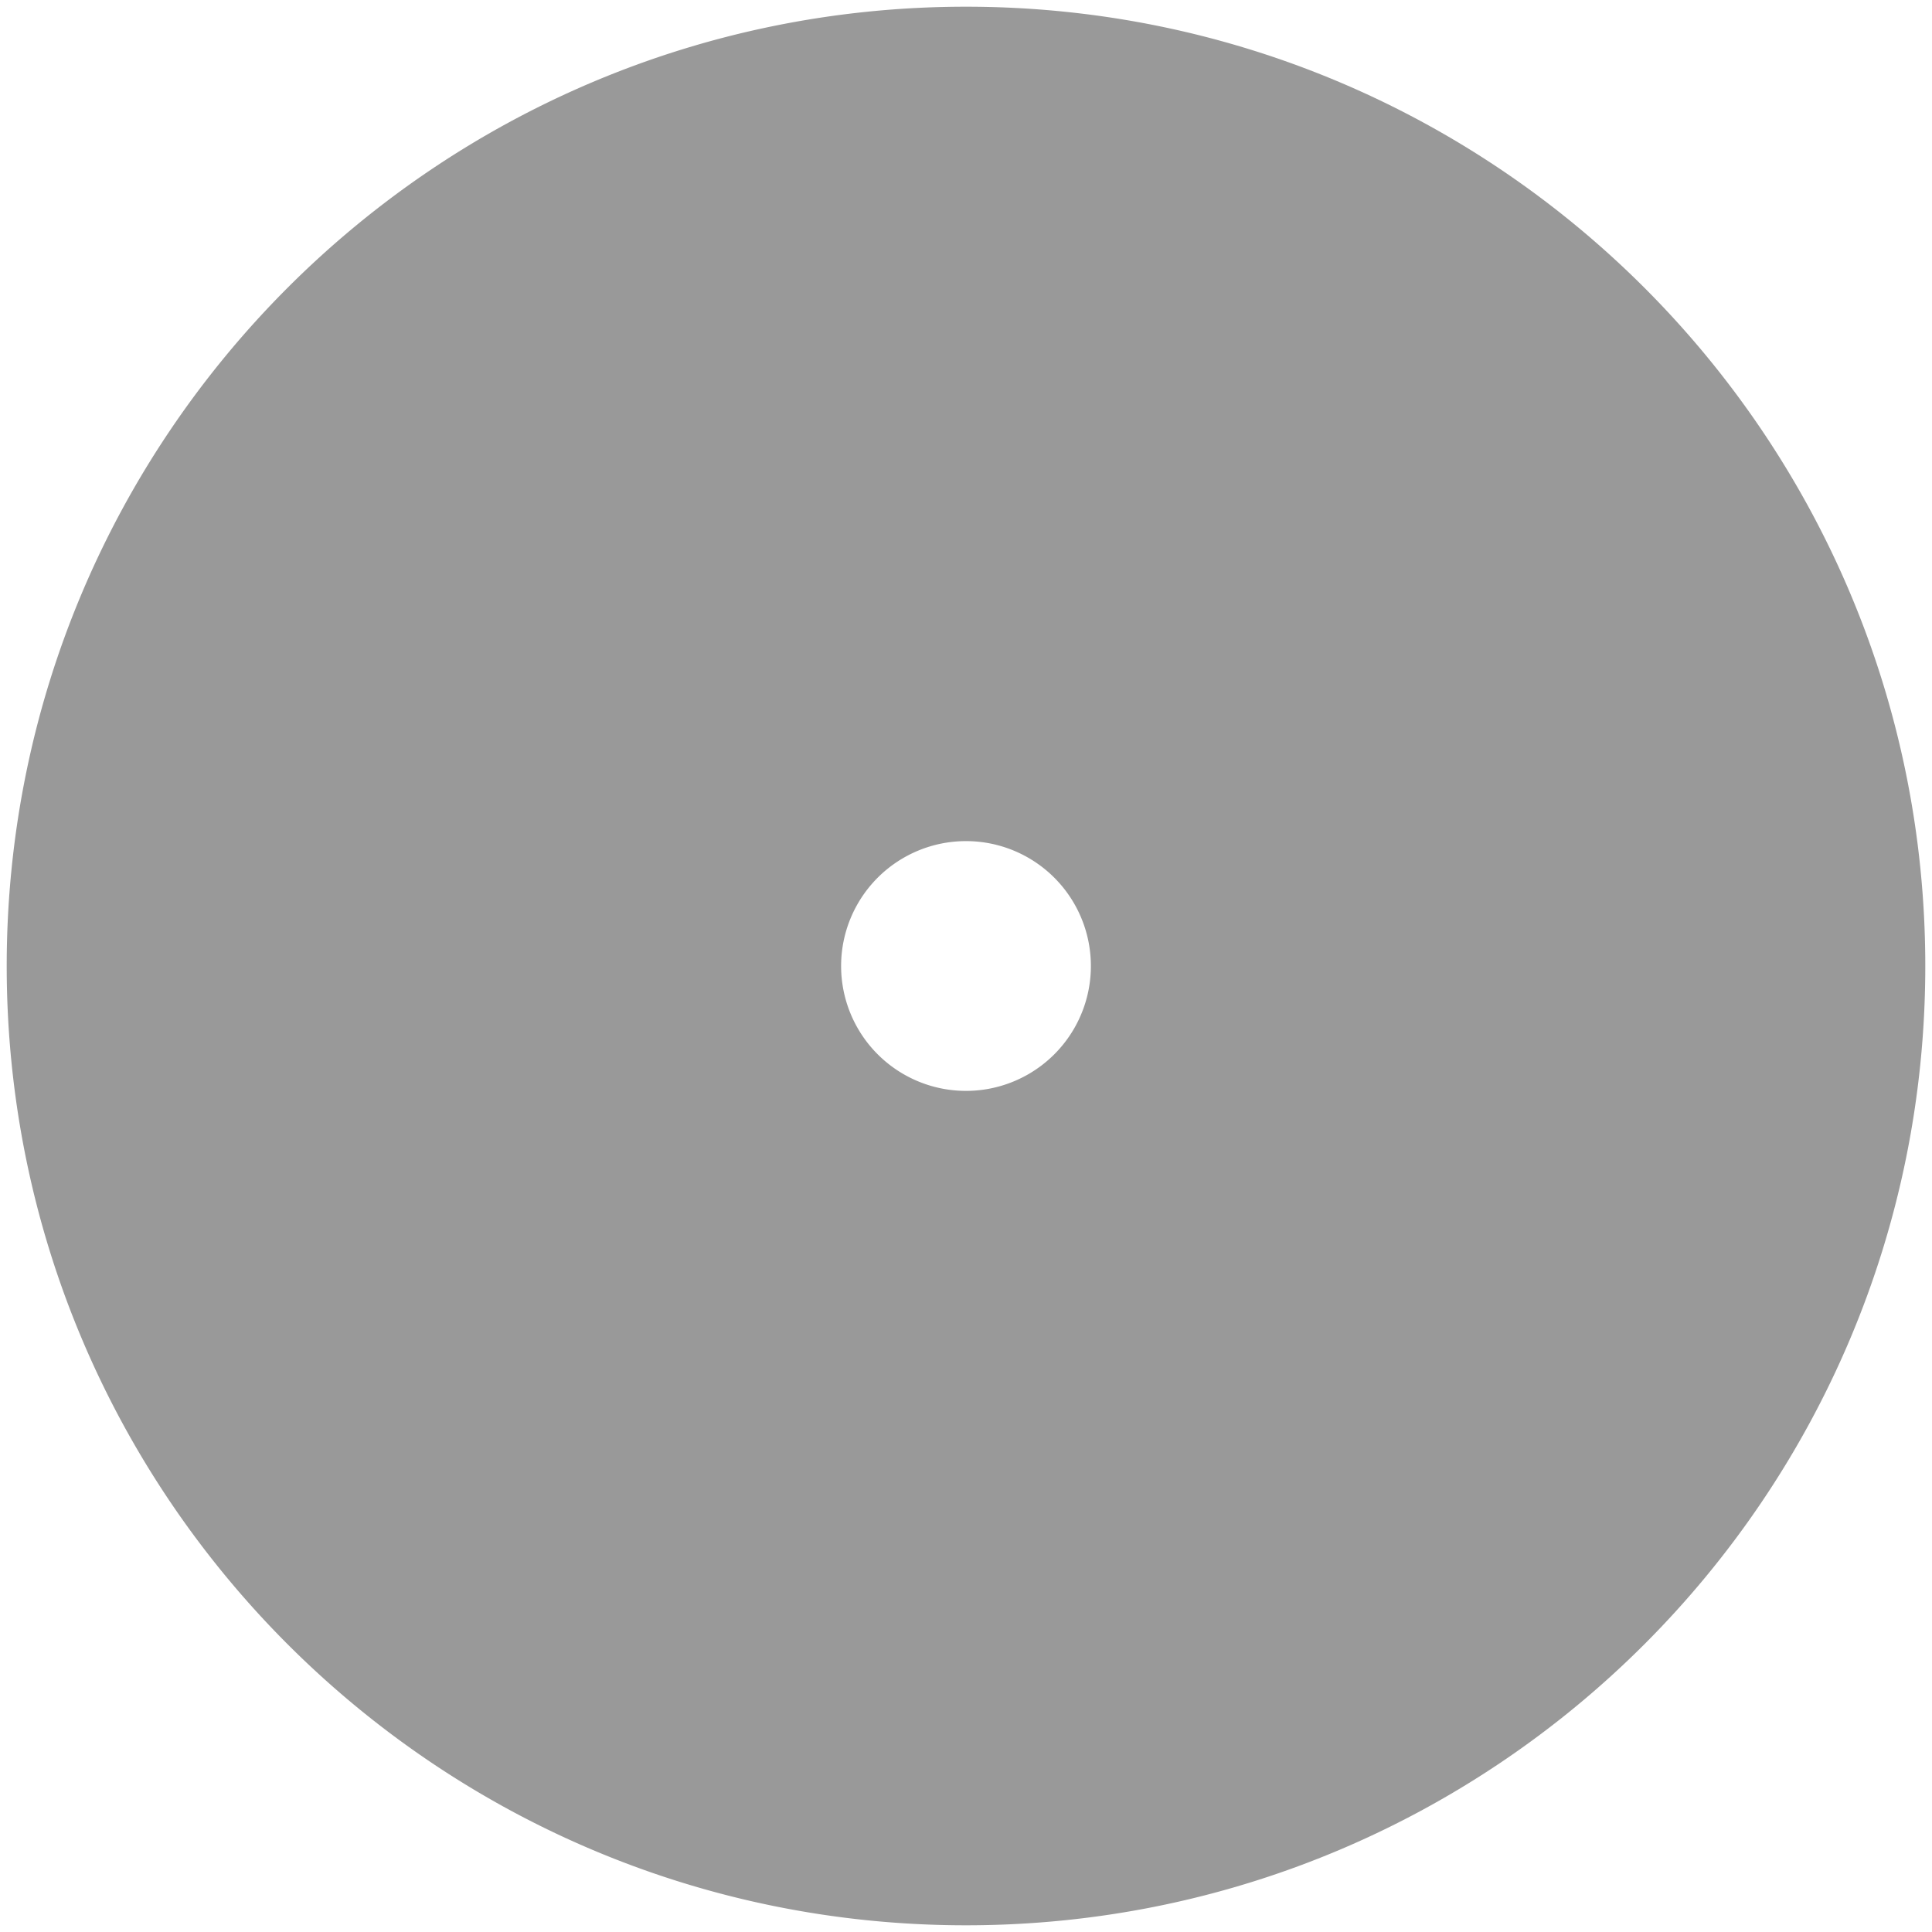 <svg xmlns="http://www.w3.org/2000/svg" viewBox="0 0 864 864">
  <path d="M432 3C195.07 3 3 195.07 3 432s192.07 429 429 429 429-192.07 429-429S668.93 3 432 3zm0 484.85a55.85 55.85 0 1 1 0-111.7 55.85 55.85 0 0 1 0 111.7z" fill="#999"/>
</svg>